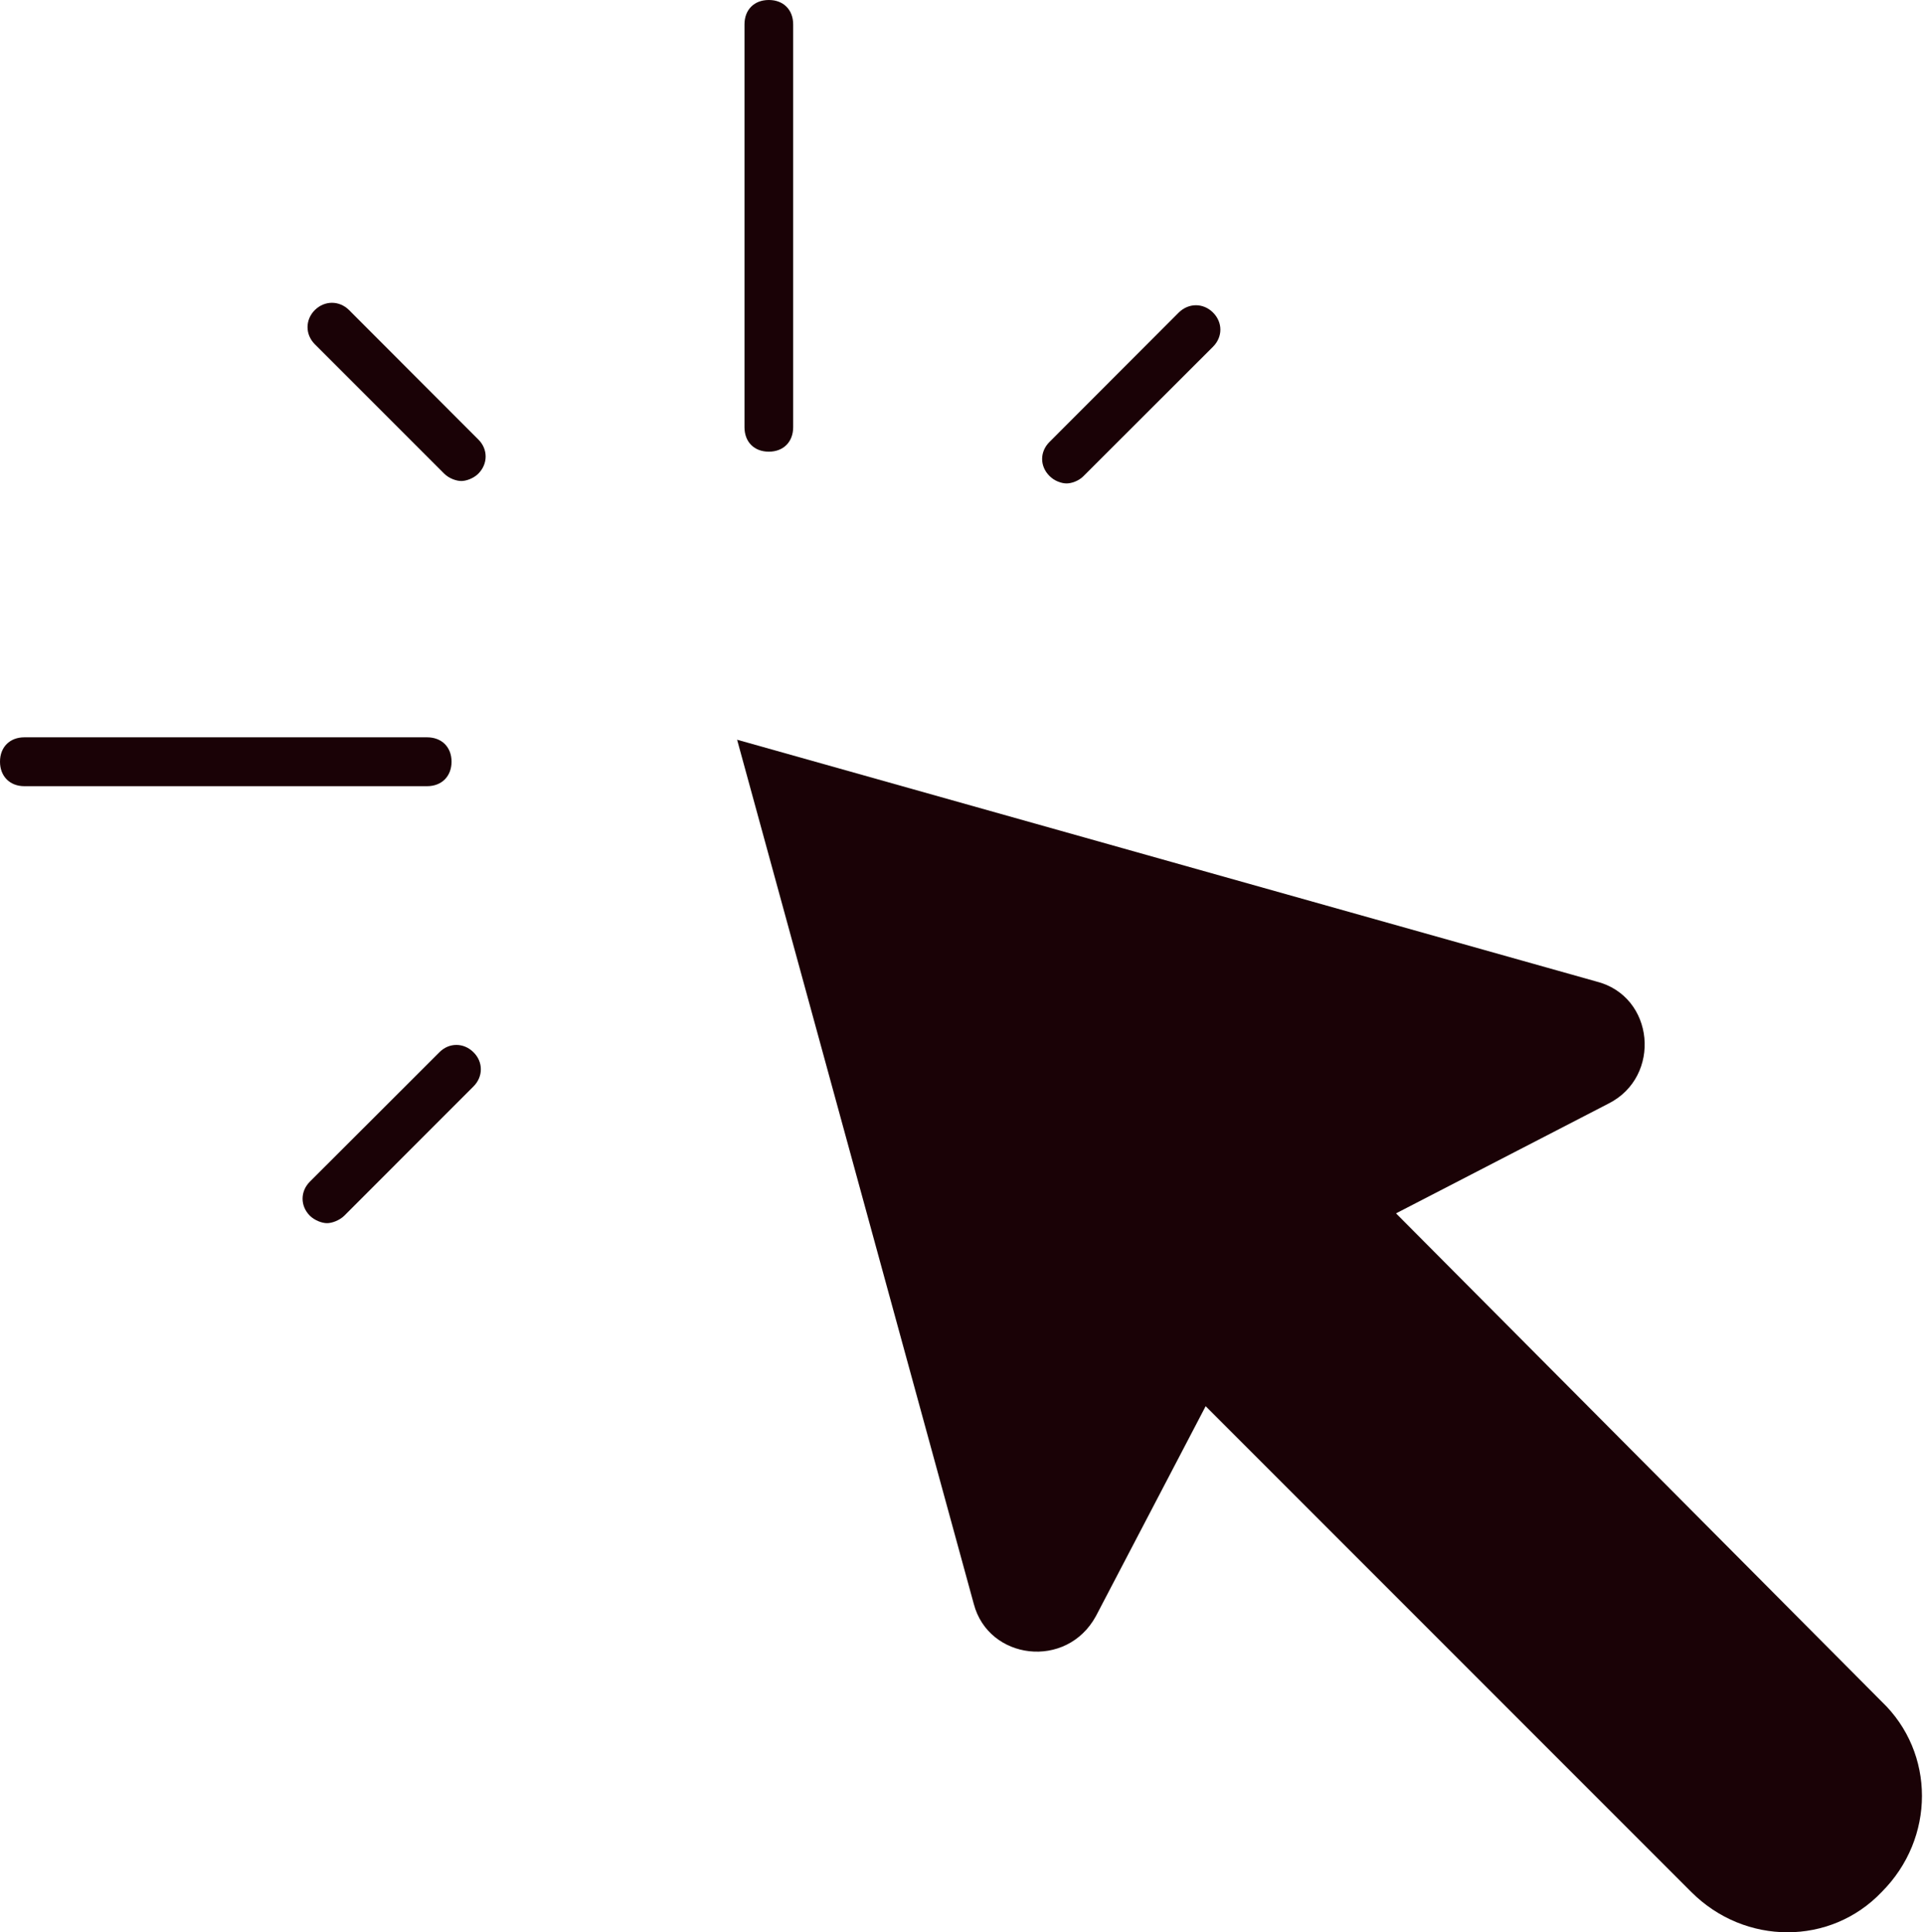 <?xml version="1.0" encoding="UTF-8" standalone="no"?><svg xmlns="http://www.w3.org/2000/svg" xmlns:xlink="http://www.w3.org/1999/xlink" fill="#000000" height="44" preserveAspectRatio="xMidYMid meet" version="1" viewBox="0.0 0.0 43.8 44.0" width="43.8" zoomAndPan="magnify"><defs><clipPath id="a"><path d="M 16 16 L 43.781 16 L 43.781 44 L 16 44 Z M 16 16"/></clipPath></defs><g><g id="change1_1"><path d="M 16.957 0.555 L 16.957 9.727 C 16.957 10.062 17.176 10.285 17.512 10.285 C 17.844 10.285 18.066 10.062 18.066 9.727 L 18.066 0.555 C 18.066 0.223 17.844 0 17.512 0 C 17.176 0 16.957 0.223 16.957 0.555" fill="#1a0206"/></g><g id="change1_2"><path d="M 10.285 17.344 C 10.285 17.012 10.062 16.789 9.727 16.789 L 0.555 16.789 C 0.223 16.789 0 17.012 0 17.344 C 0 17.676 0.223 17.902 0.555 17.902 L 9.727 17.902 C 10.062 17.902 10.285 17.676 10.285 17.344" fill="#1a0206"/></g><g id="change1_3"><path d="M 10.895 10.008 L 7.949 7.059 C 7.727 6.84 7.395 6.84 7.172 7.059 C 6.949 7.281 6.949 7.617 7.172 7.84 L 10.117 10.785 C 10.227 10.895 10.395 10.953 10.508 10.953 C 10.617 10.953 10.785 10.895 10.895 10.785 C 11.117 10.562 11.117 10.227 10.895 10.008" fill="#1a0206"/></g><g id="change1_4"><path d="M 26.848 7.117 L 23.906 10.062 C 23.68 10.285 23.68 10.617 23.906 10.84 C 24.016 10.953 24.18 11.008 24.293 11.008 C 24.406 11.008 24.57 10.953 24.68 10.84 L 27.629 7.895 C 27.852 7.672 27.852 7.34 27.629 7.117 C 27.406 6.895 27.074 6.895 26.848 7.117" fill="#1a0206"/></g><g id="change1_5"><path d="M 10.785 23.961 C 10.562 23.738 10.227 23.738 10.008 23.961 L 7.059 26.906 C 6.836 27.129 6.836 27.461 7.059 27.684 C 7.172 27.793 7.336 27.852 7.449 27.852 C 7.559 27.852 7.727 27.793 7.84 27.684 L 10.785 24.738 C 11.008 24.516 11.008 24.18 10.785 23.961" fill="#1a0206"/></g><g clip-path="url(#a)" id="change1_6"><path d="M 24.961 36.801 L 27.461 32.02 L 38.523 43.082 C 39.746 44.305 41.695 44.305 42.859 43.082 C 44.082 41.859 44.082 39.914 42.859 38.746 L 31.797 27.629 L 36.637 25.129 C 37.855 24.516 37.691 22.68 36.355 22.348 L 16.789 16.844 L 22.18 36.523 C 22.516 37.801 24.293 38.023 24.961 36.801" fill="#1a0206"/></g></g></svg>